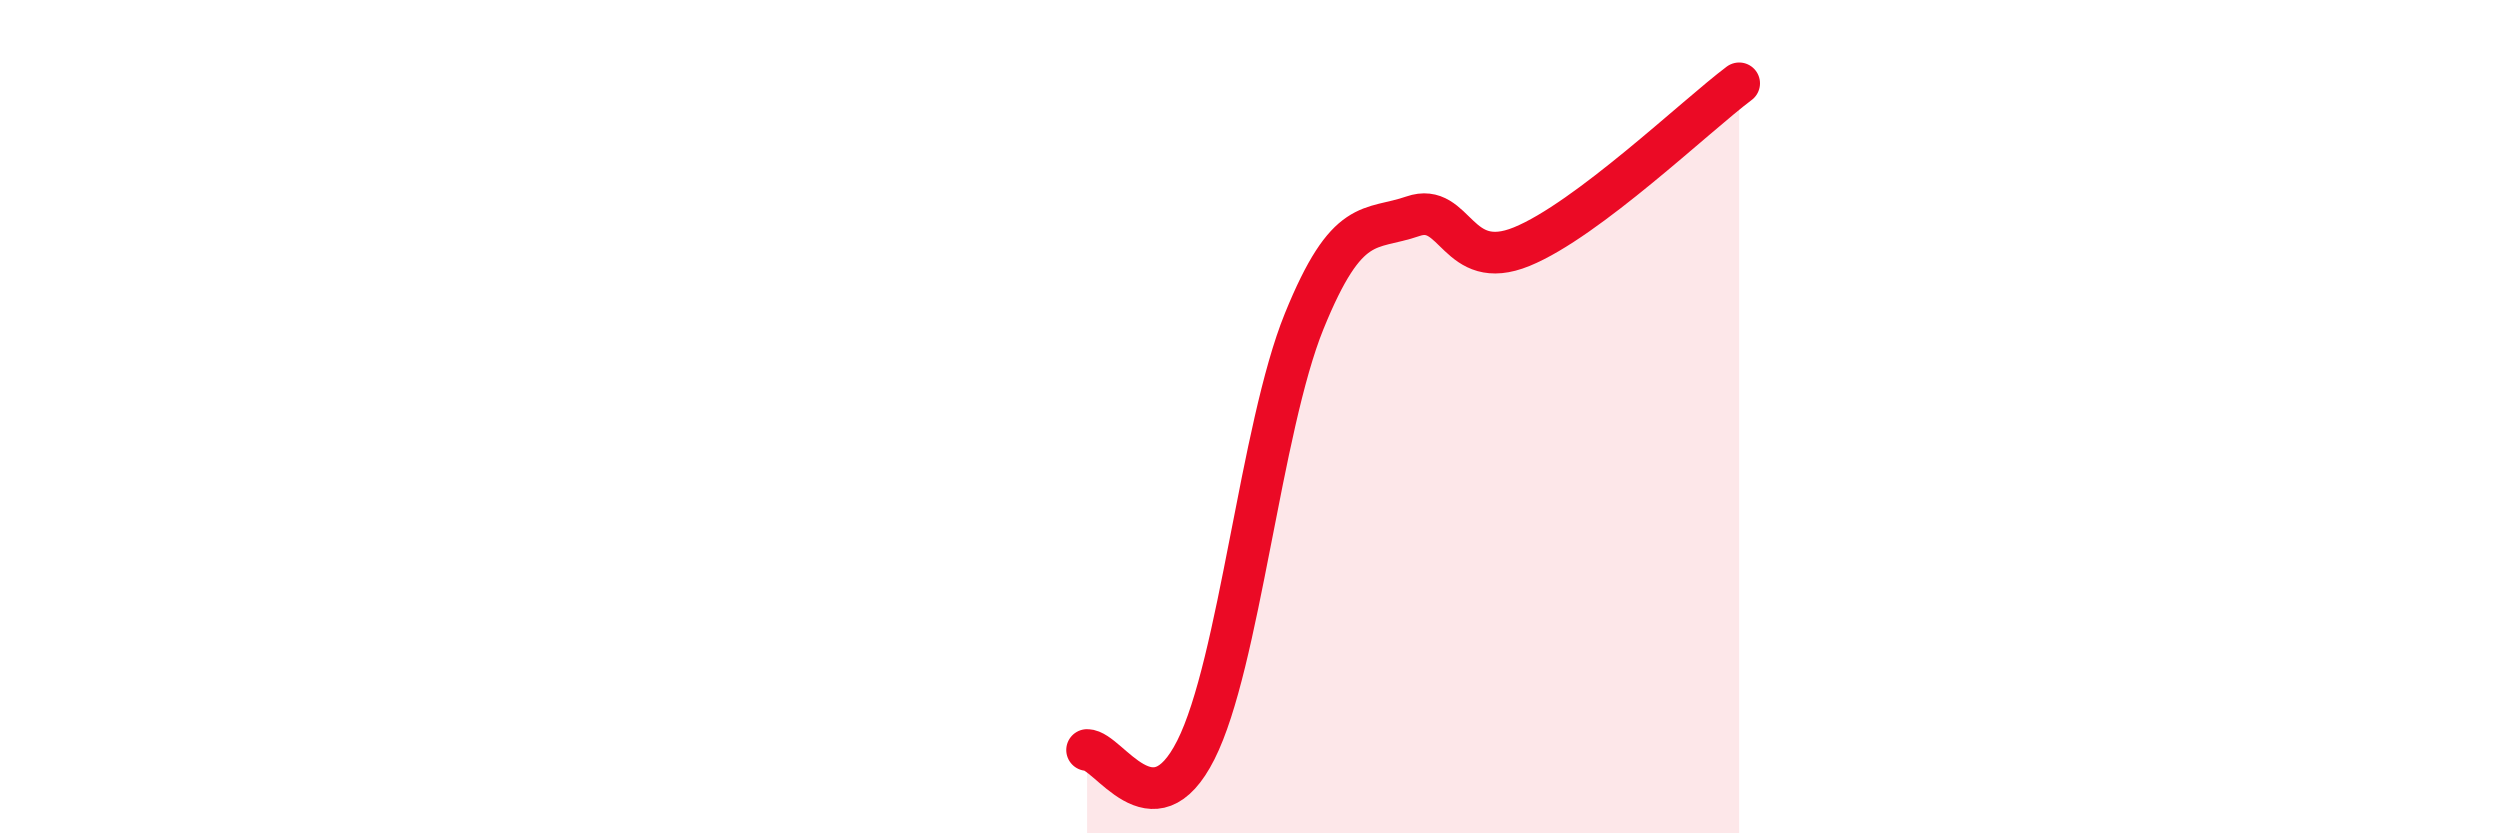 
    <svg width="60" height="20" viewBox="0 0 60 20" xmlns="http://www.w3.org/2000/svg">
      <path
        d="M 26.09,18 C 26.61,18 27.66,20.06 28.7,18 C 29.74,15.94 30.26,10.27 31.3,7.71 C 32.34,5.15 32.87,5.55 33.91,5.19 C 34.95,4.83 34.95,6.56 36.52,5.92 C 38.09,5.28 40.7,2.78 41.74,2L41.74 20L26.09 20Z"
        fill="#EB0A25"
        opacity="0.1"
        stroke-linecap="round"
        stroke-linejoin="round"
      />
      <path
        d="M 26.09,18 C 26.61,18 27.66,20.06 28.7,18 C 29.74,15.94 30.26,10.27 31.3,7.71 C 32.34,5.15 32.87,5.55 33.91,5.19 C 34.95,4.83 34.95,6.56 36.52,5.92 C 38.09,5.28 40.7,2.78 41.74,2"
        stroke="#EB0A25"
        stroke-width="1"
        fill="none"
        stroke-linecap="round"
        stroke-linejoin="round"
      />
    </svg>
  